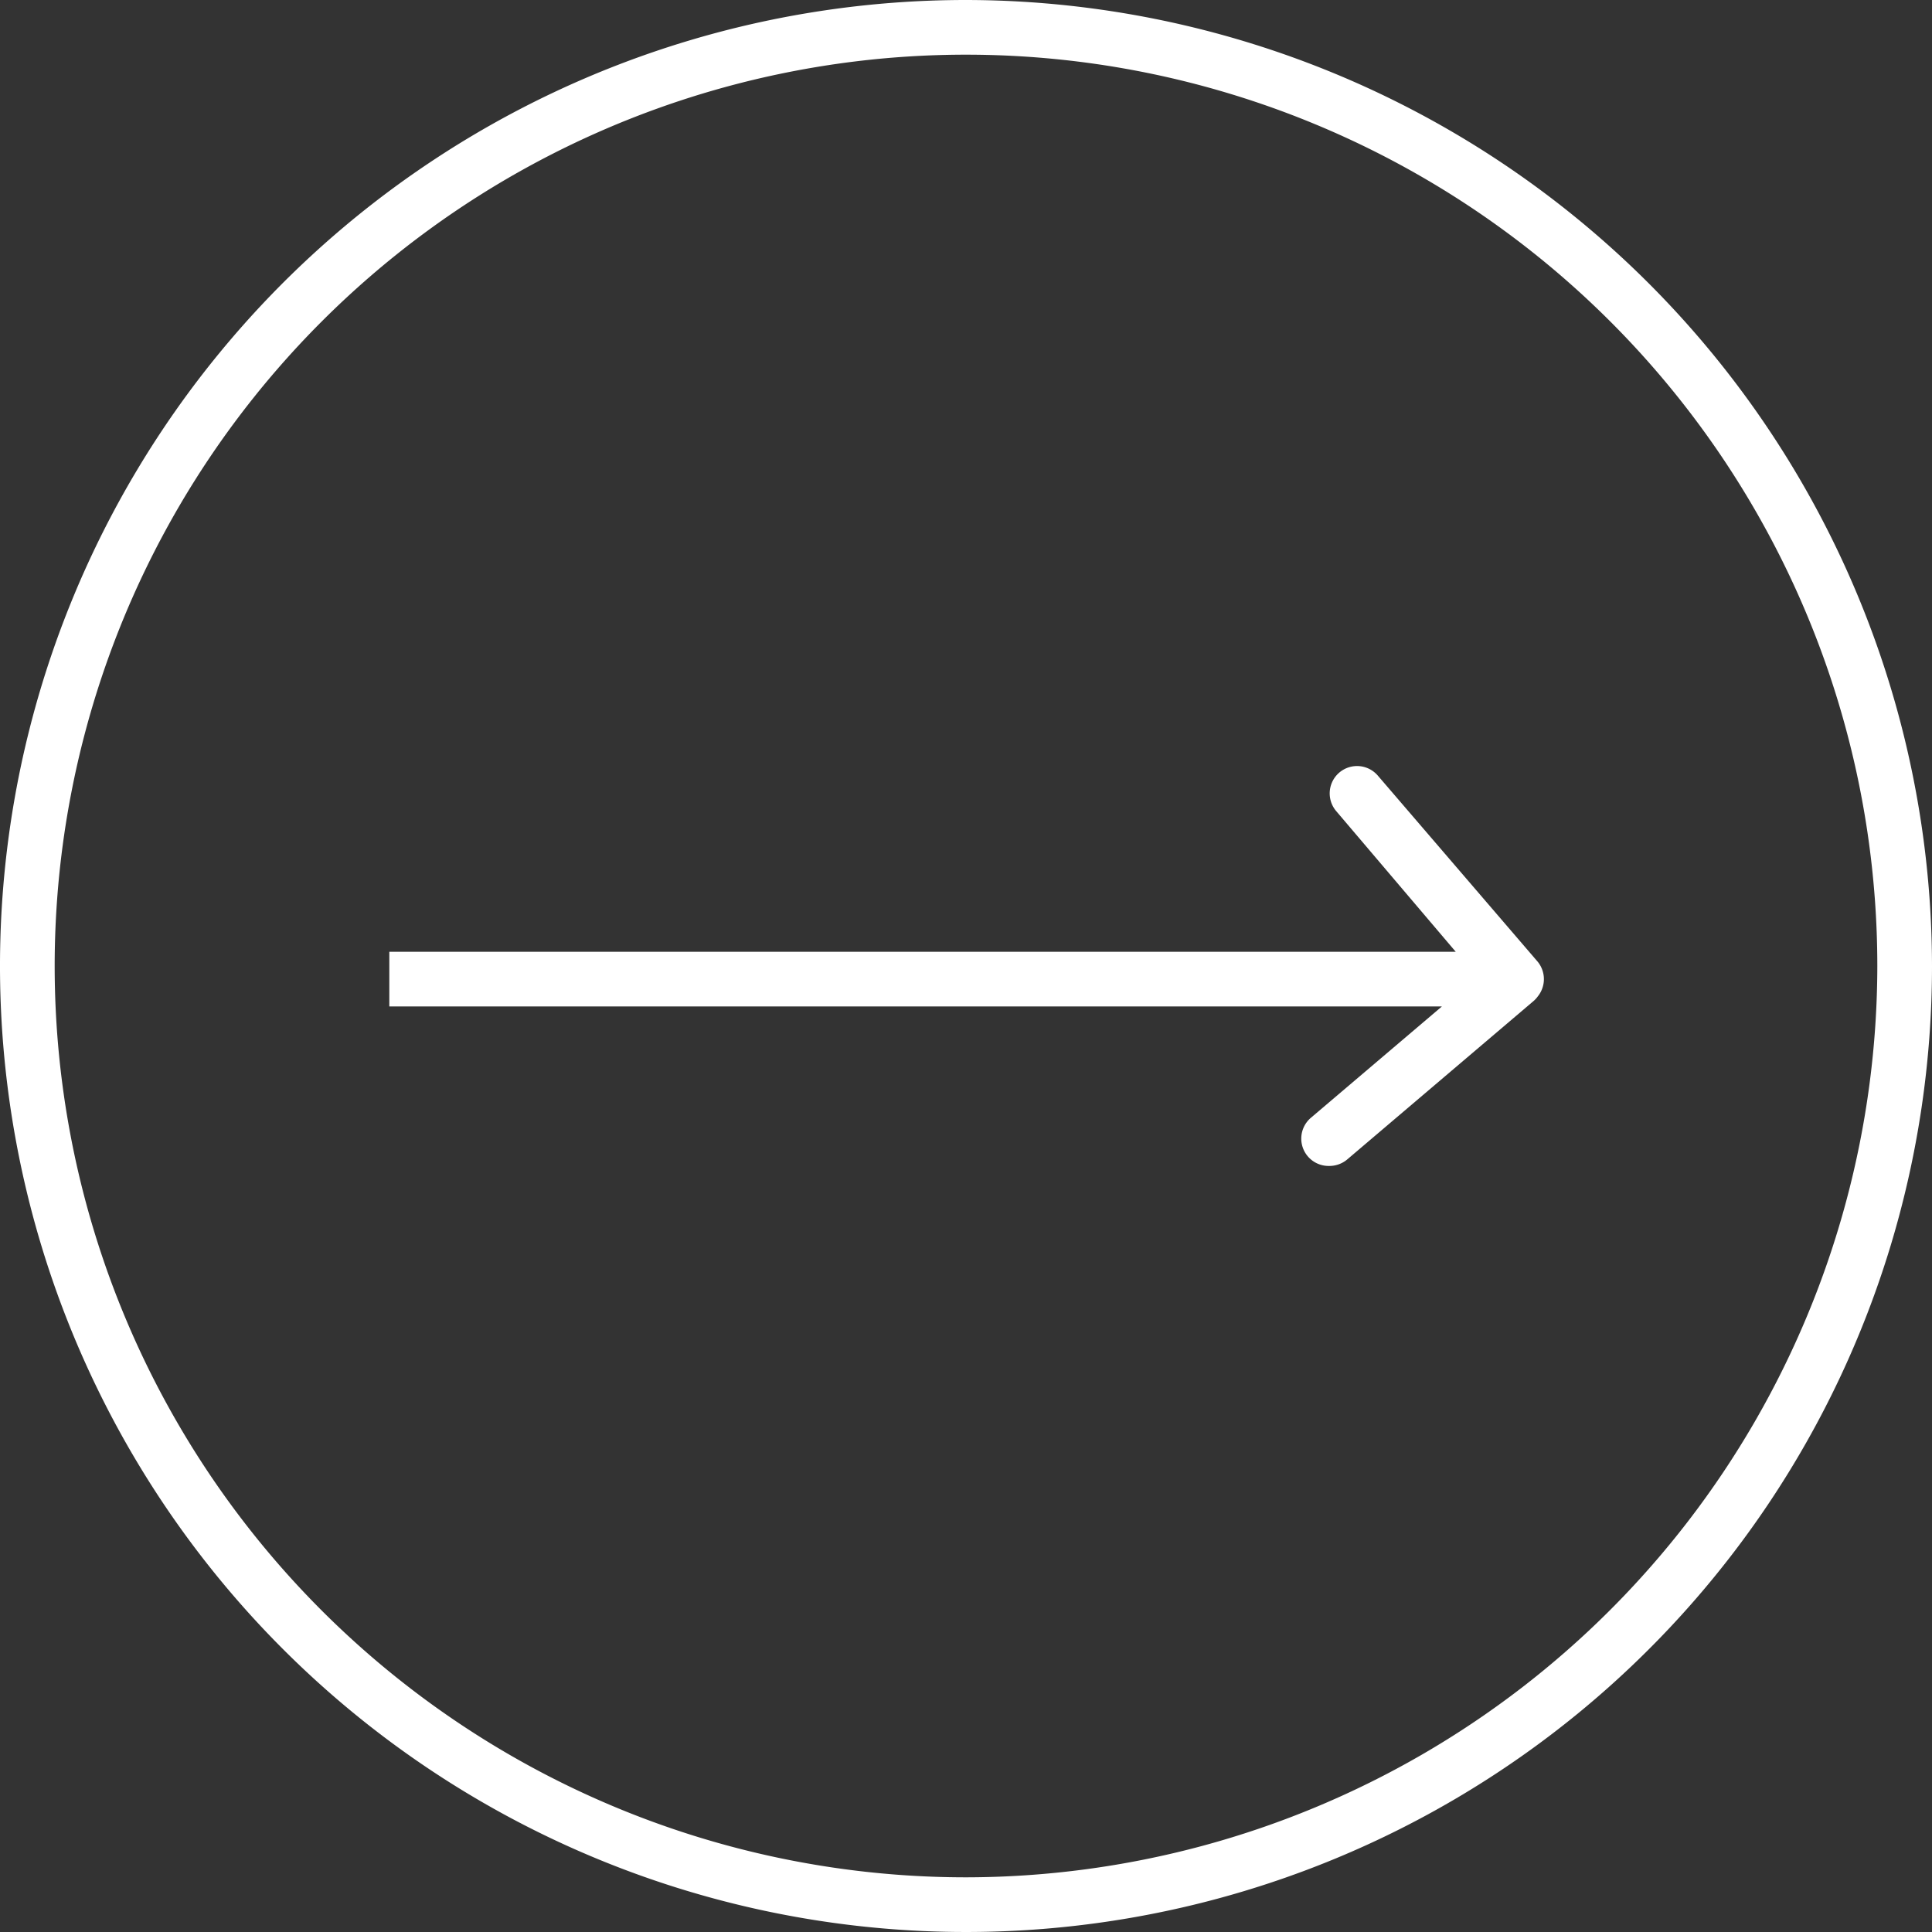 <svg xmlns="http://www.w3.org/2000/svg" viewBox="0 0 106 106"><rect x="0" y="0" width="106" height="106" fill="#333333" stroke="none"/><defs><style>.cls-1{fill:#fff;}</style></defs><g id="레이어_2" data-name="레이어 2"><g id="레이어_1-2" data-name="레이어 1"><path class="cls-1" d="M53,0a53,53,0,1,0,53,53A53.07,53.07,0,0,0,53,0Zm0,103a50,50,0,1,1,50-50A50.06,50.06,0,0,1,53,103Z"/><path class="cls-1" d="M75.6,42.56a1.5,1.5,0,0,0-2.29,1.94l6.56,7.72H21.36v3H79.11l-7.19,6.11a1.5,1.5,0,0,0,1,2.64,1.52,1.52,0,0,0,1-.36l10.21-8.68a1.48,1.48,0,0,0,.24-.26,1.51,1.51,0,0,0,0-1.9Z"/></g></g></svg>